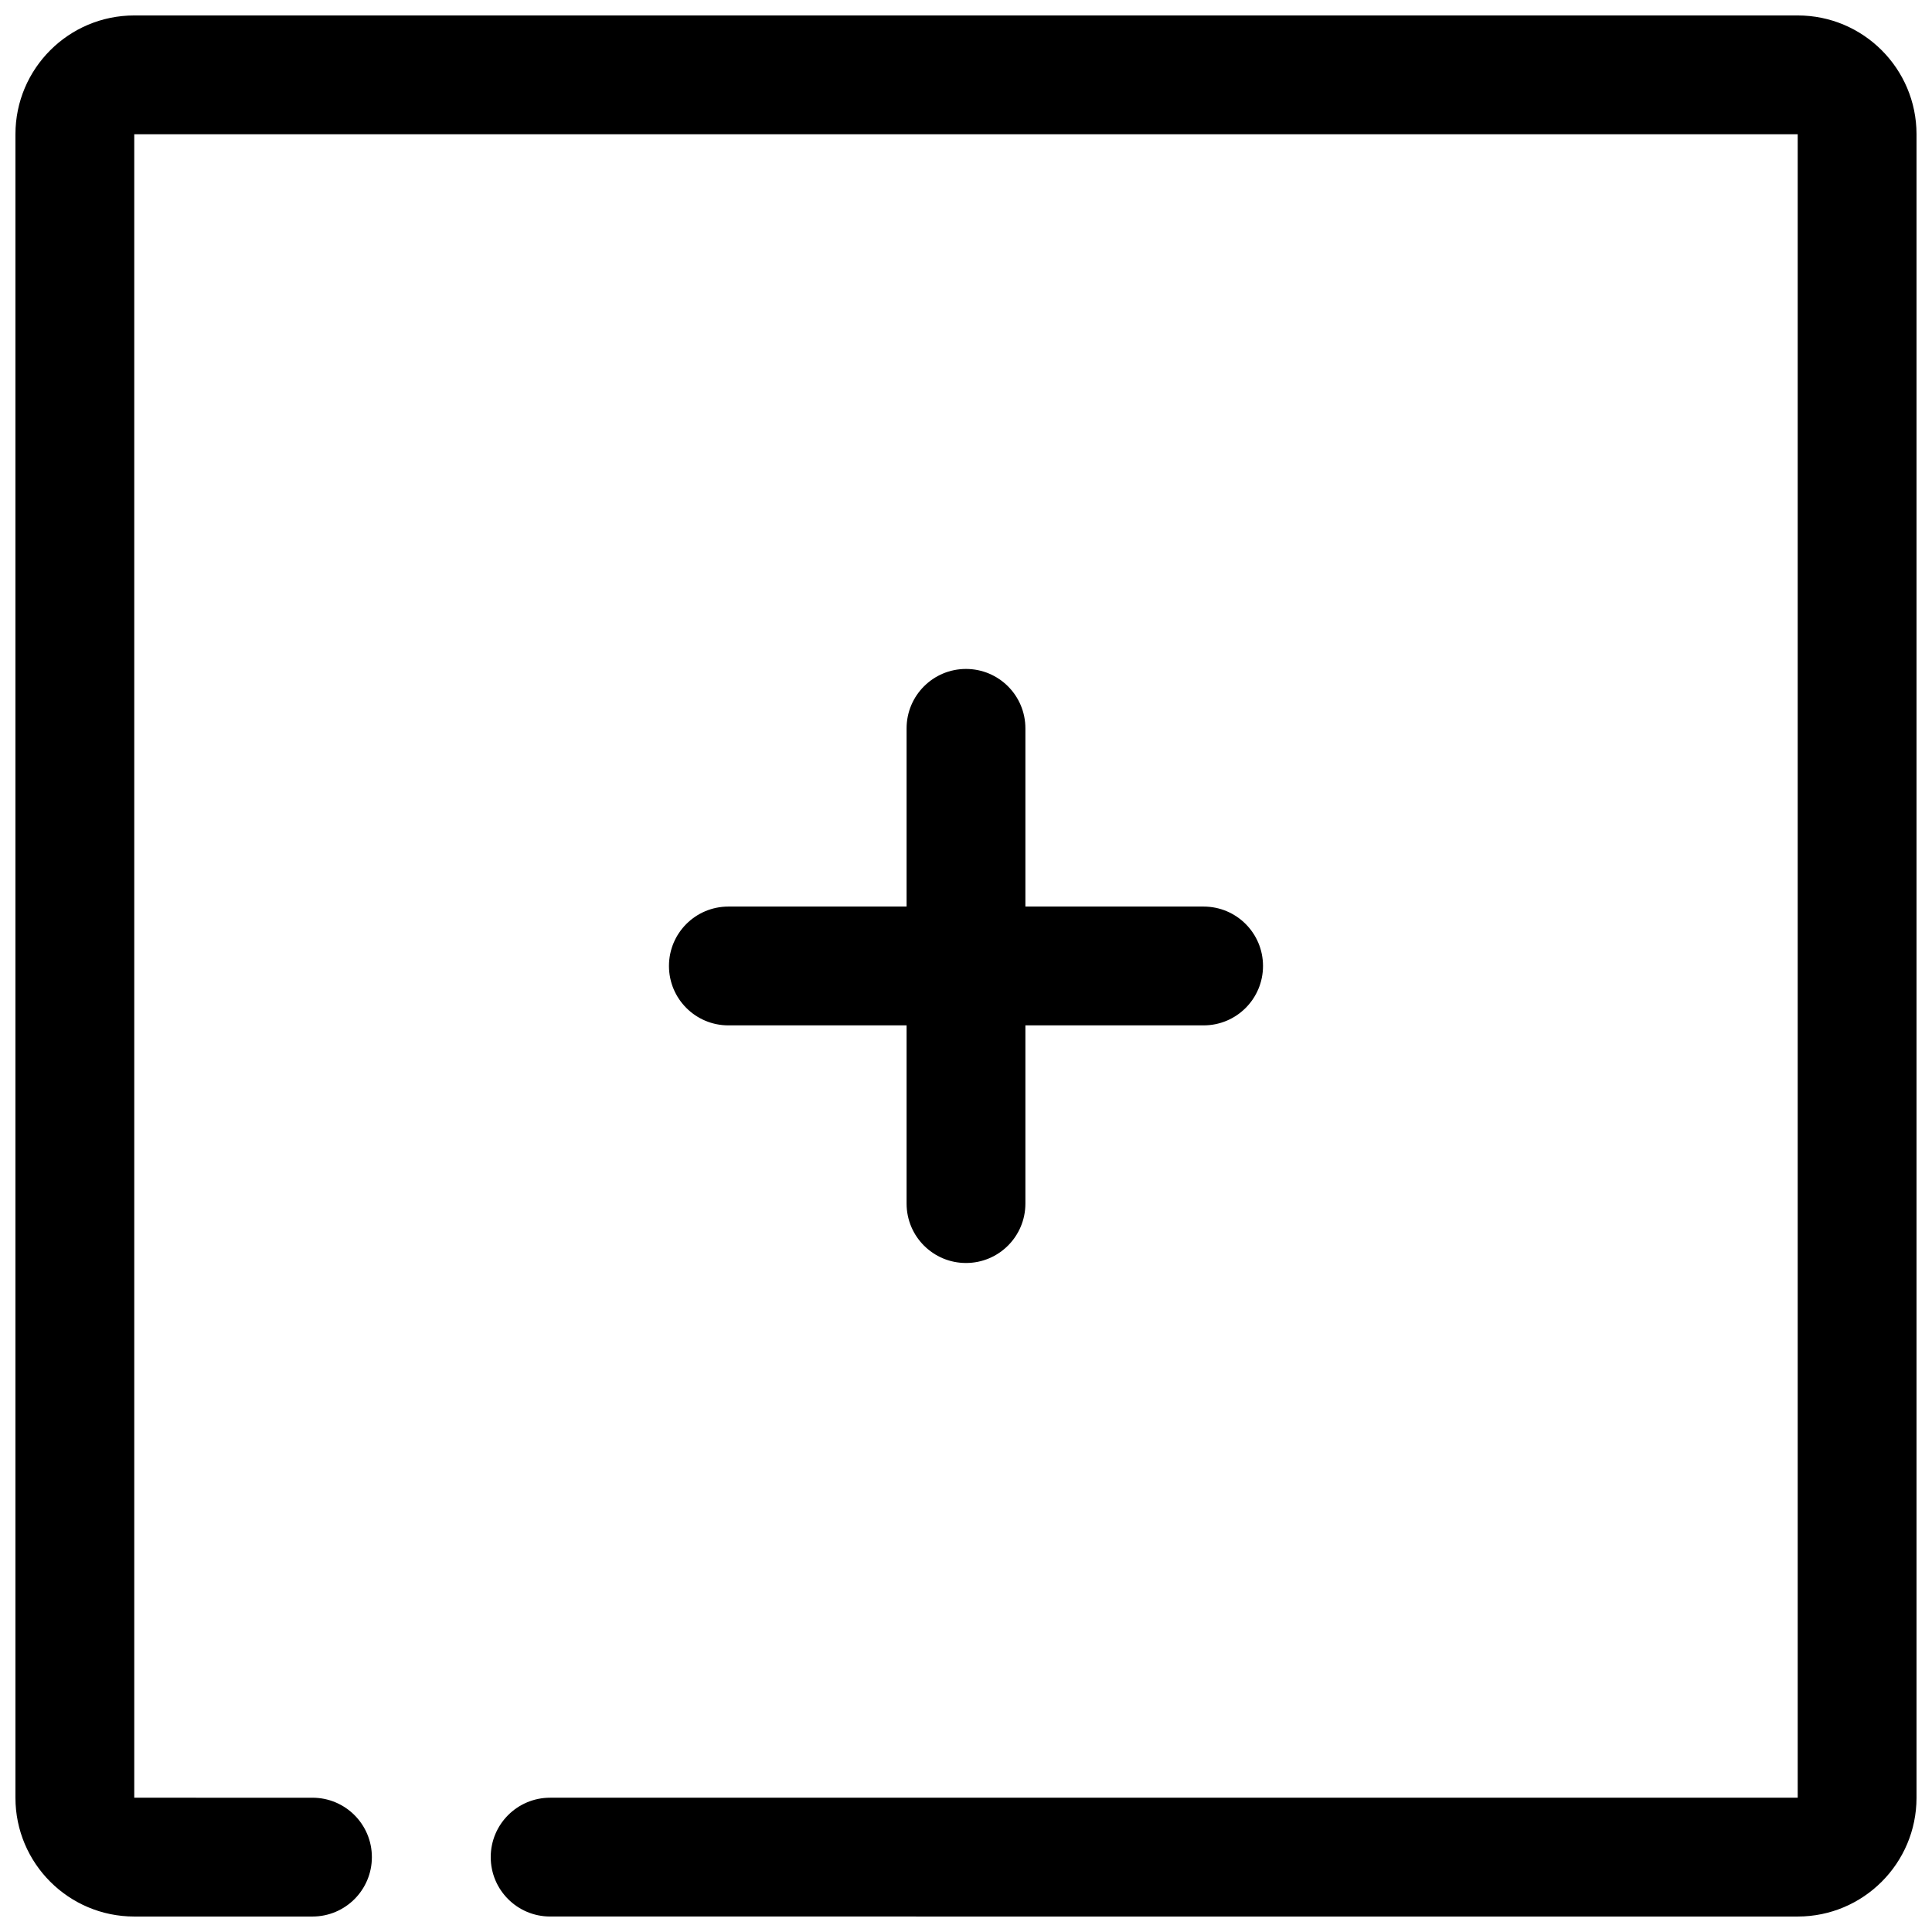 <?xml version="1.0" encoding="UTF-8"?>
<!-- Uploaded to: SVG Repo, www.svgrepo.com, Generator: SVG Repo Mixer Tools -->
<svg width="800px" height="800px" version="1.1" viewBox="144 144 512 512" xmlns="http://www.w3.org/2000/svg">
 <defs>
  <clipPath id="a">
   <path d="m148.09 148.09h503.81v503.81h-503.81z"/>
  </clipPath>
 </defs>
 <path d="m415.74 337.02c0-8.691-7.039-15.742-15.742-15.742-8.707 0-15.742 7.055-15.742 15.742v47.23h-47.23c-8.707 0-15.742 7.055-15.742 15.742 0 8.691 7.039 15.742 15.742 15.742h47.23v47.23c0 8.691 7.039 15.742 15.742 15.742 8.707 0 15.742-7.055 15.742-15.742v-47.23h47.23c8.707 0 15.742-7.055 15.742-15.742 0-8.691-7.039-15.742-15.742-15.742h-47.23z"/>
 <g clip-path="url(#a)">
  <path d="m620.41 651.9c17.383 0 31.488-14.105 31.488-31.488v-440.83c0-17.383-14.105-31.488-31.488-31.488h-440.83c-17.383 0-31.488 14.105-31.488 31.488v440.83c0 17.383 14.105 31.488 31.488 31.488h47.23c8.707 0 15.742-7.055 15.742-15.742 0-8.691-7.039-15.742-15.742-15.742l-47.23-0.004v-440.83h440.83v440.83h-330.62c-8.707 0-15.742 7.055-15.742 15.742 0 8.691 7.039 15.742 15.742 15.742z"/>
 </g>
</svg>